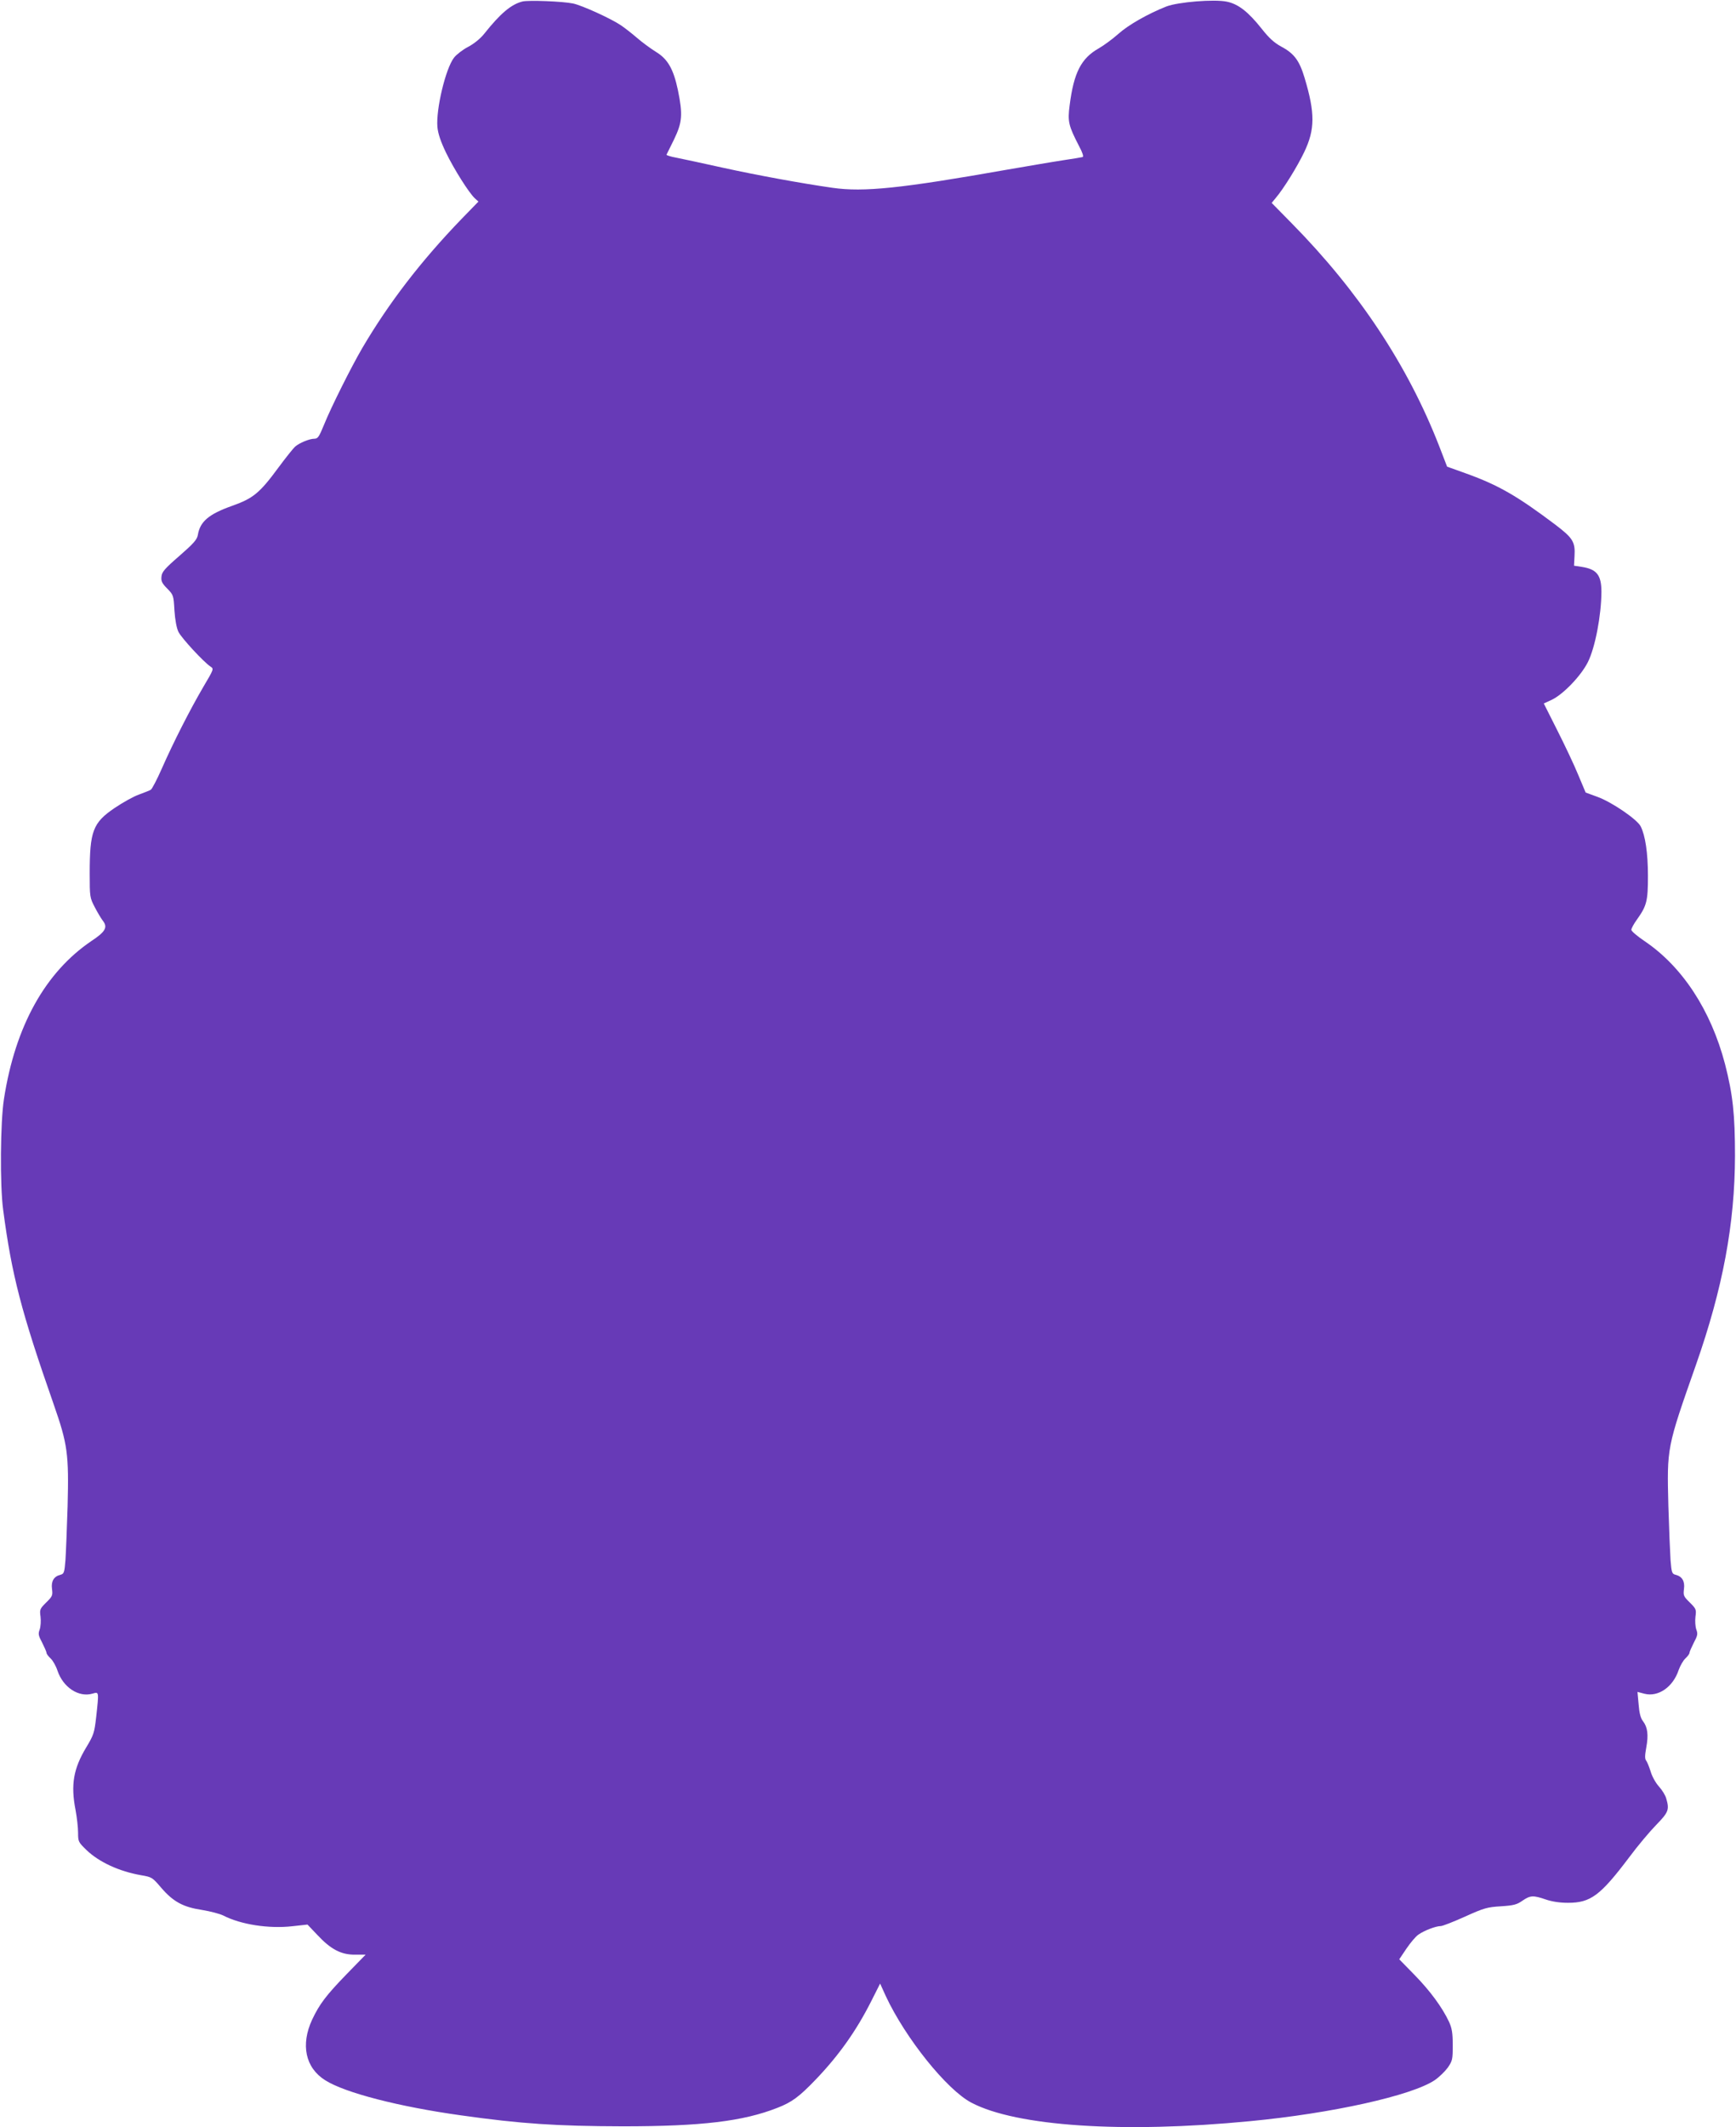 <?xml version="1.0" standalone="no"?>
<!DOCTYPE svg PUBLIC "-//W3C//DTD SVG 20010904//EN"
 "http://www.w3.org/TR/2001/REC-SVG-20010904/DTD/svg10.dtd">
<svg version="1.0" xmlns="http://www.w3.org/2000/svg"
 width="1045pt" height="1280pt" viewBox="0 0 1045 1280"
 preserveAspectRatio="xMidYMid meet">
<g transform="translate(0,1280) scale(0.1,-0.1)"
fill="#673ab7" stroke="none">
<path d="M3145 12791 c-68 -17 -133 -72 -230 -194 -23 -29 -61 -60 -97 -79
-33 -17 -71 -47 -85 -65 -51 -66 -109 -311 -100 -417 4 -41 19 -86 52 -155 49
-101 139 -243 174 -275 l21 -19 -103 -106 c-243 -252 -436 -503 -596 -775 -66
-113 -188 -356 -231 -463 -29 -71 -37 -83 -57 -83 -30 0 -91 -25 -117 -48 -10
-9 -56 -66 -101 -127 -112 -152 -151 -184 -278 -229 -141 -50 -193 -95 -206
-175 -5 -28 -25 -51 -111 -126 -89 -77 -106 -97 -108 -125 -3 -27 3 -40 35
-72 37 -38 38 -41 43 -131 4 -58 13 -106 24 -129 18 -37 152 -182 193 -209 21
-14 21 -14 -44 -124 -79 -135 -179 -331 -249 -490 -29 -66 -59 -123 -66 -127
-7 -5 -39 -17 -71 -29 -32 -11 -98 -48 -147 -81 -131 -89 -150 -139 -150 -395
0 -140 1 -145 30 -201 16 -31 38 -68 48 -81 32 -40 18 -67 -67 -123 -278 -188
-459 -512 -527 -950 -22 -138 -25 -521 -5 -668 52 -394 109 -613 304 -1170 84
-241 92 -297 84 -613 -4 -133 -10 -279 -13 -325 -6 -75 -9 -83 -30 -88 -40
-10 -57 -39 -51 -85 5 -39 3 -45 -35 -82 -38 -38 -40 -42 -34 -85 3 -26 1 -59
-5 -77 -10 -27 -8 -37 15 -80 14 -28 26 -55 26 -61 0 -6 11 -21 25 -34 13 -12
32 -45 41 -73 34 -101 128 -163 212 -138 38 11 38 14 21 -141 -11 -96 -15
-108 -60 -183 -77 -128 -94 -224 -64 -378 8 -43 15 -104 15 -135 0 -54 2 -57
50 -104 76 -73 197 -129 329 -152 65 -11 68 -13 121 -75 73 -85 133 -117 246
-134 49 -8 107 -23 129 -34 105 -54 273 -80 415 -64 l91 10 59 -62 c80 -86
143 -120 227 -119 l64 0 -114 -117 c-123 -127 -163 -179 -208 -274 -70 -151
-41 -290 79 -365 118 -75 443 -159 817 -211 361 -51 575 -65 975 -66 473 0
723 30 929 111 88 34 132 67 231 170 139 145 244 293 333 469 l55 109 34 -75
c118 -253 368 -565 516 -642 270 -142 913 -185 1677 -111 493 47 974 154 1112
247 26 18 61 52 78 75 28 41 30 49 30 135 0 74 -5 102 -22 140 -40 86 -114
187 -208 283 l-92 94 43 64 c24 35 56 74 73 85 34 24 104 51 134 51 11 0 77
26 146 57 115 52 134 57 216 62 77 5 96 10 130 34 47 32 64 33 140 7 38 -13
84 -20 134 -20 136 0 194 43 369 275 49 66 122 153 161 193 75 77 81 92 61
160 -5 19 -25 51 -44 72 -20 22 -42 62 -50 91 -9 28 -21 58 -27 65 -8 10 -8
30 1 79 14 75 8 122 -20 158 -14 18 -22 48 -26 100 l-7 76 42 -11 c83 -21 172
40 206 143 9 25 27 57 40 69 14 13 25 28 25 34 0 6 12 33 26 61 23 43 25 53
15 80 -6 18 -8 51 -5 77 6 43 4 47 -34 85 -38 37 -40 43 -35 82 6 46 -11 75
-51 85 -21 5 -24 13 -30 88 -3 46 -9 192 -13 325 -9 355 -10 349 166 850 162
462 234 848 235 1258 0 249 -13 369 -60 552 -85 324 -257 587 -486 741 -43 29
-78 59 -78 67 0 8 15 36 34 62 59 83 66 111 66 262 0 139 -16 244 -44 299 -22
42 -174 146 -260 177 l-71 26 -45 107 c-24 59 -81 179 -126 268 l-81 161 48
22 c69 33 175 143 217 226 44 87 81 280 82 423 0 102 -28 137 -119 151 l-46 7
3 57 c5 86 -9 109 -117 191 -226 170 -339 236 -533 306 l-117 42 -47 122
c-190 488 -485 933 -889 1343 l-120 122 23 28 c48 56 131 190 173 278 65 136
66 234 2 447 -31 103 -62 146 -141 188 -42 23 -73 51 -117 107 -81 102 -141
149 -210 163 -75 16 -294 -2 -364 -29 -111 -44 -229 -111 -289 -165 -35 -31
-88 -70 -118 -87 -106 -60 -150 -146 -175 -342 -13 -98 -7 -123 56 -245 22
-41 29 -64 22 -67 -7 -2 -61 -11 -122 -20 -60 -9 -210 -35 -333 -56 -639 -113
-863 -136 -1051 -109 -189 27 -455 76 -656 120 -121 27 -248 54 -283 61 -34 6
-61 15 -60 18 2 3 22 45 46 93 49 102 53 148 23 295 -27 128 -61 188 -134 232
-32 20 -82 57 -111 82 -29 25 -72 59 -97 76 -60 41 -234 120 -289 132 -63 13
-269 21 -305 12z"/>
</g>
</svg>
